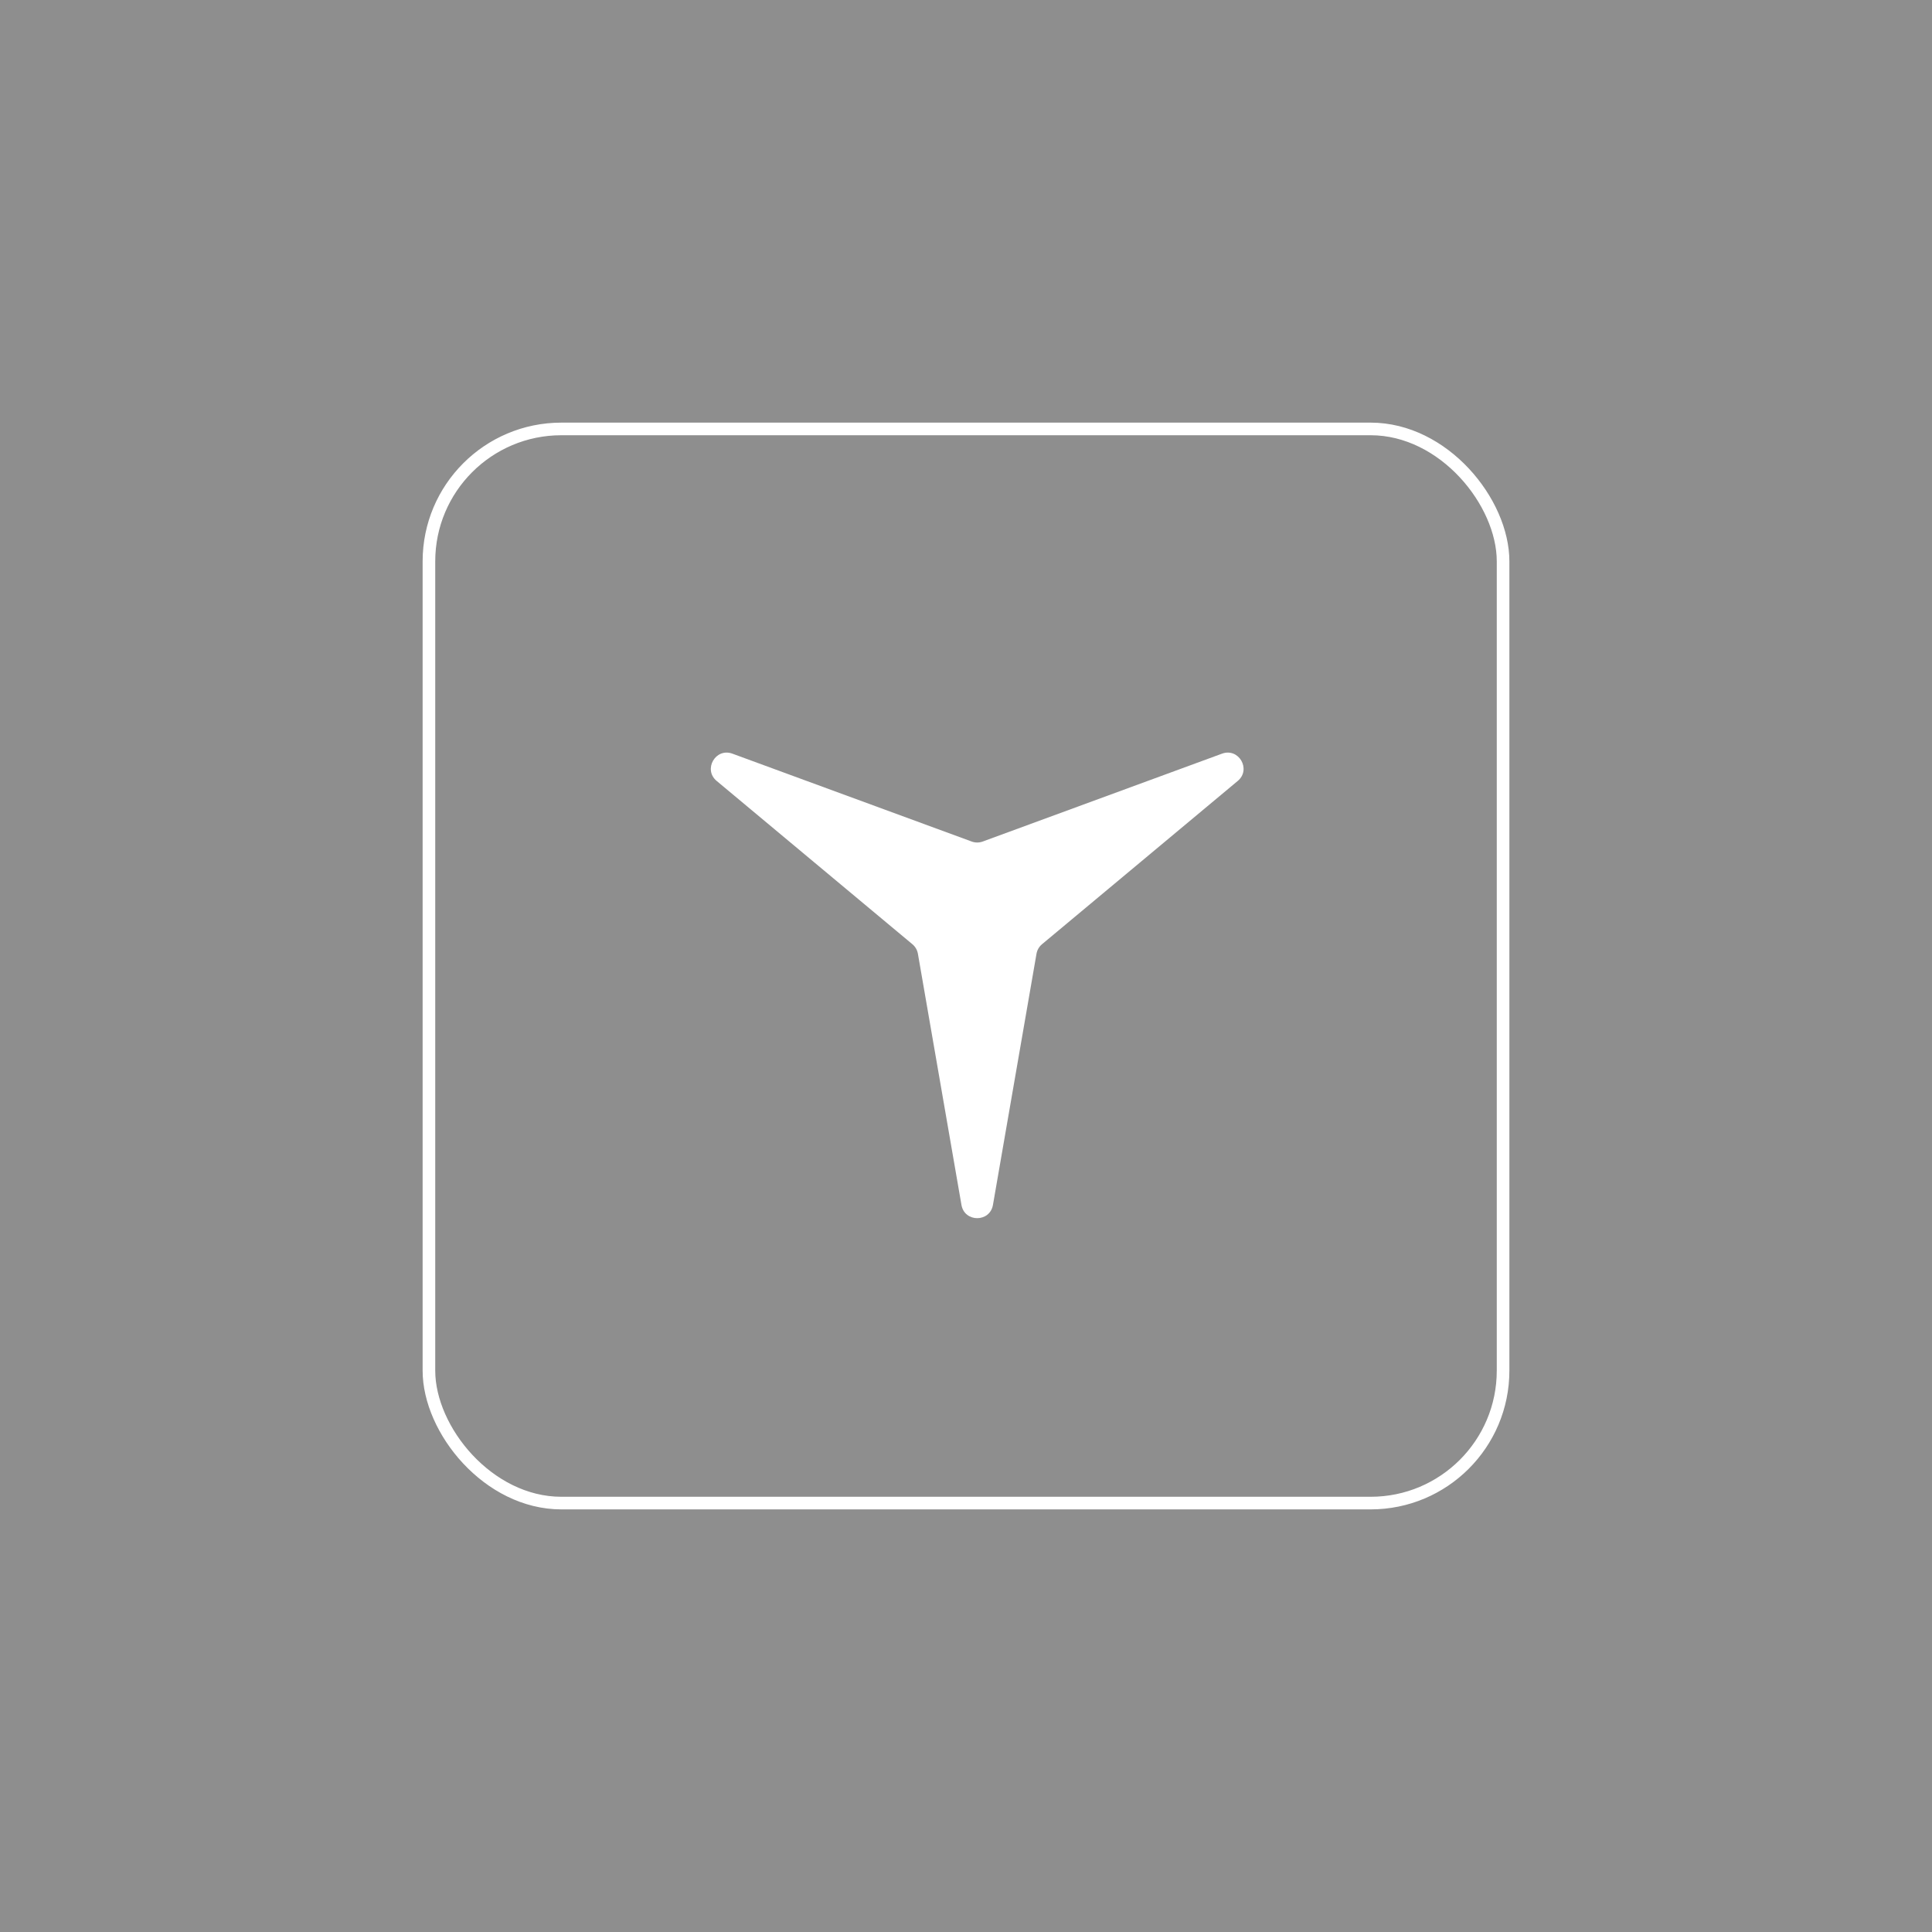 <svg width="256" height="256" viewBox="0 0 256 256" fill="none" xmlns="http://www.w3.org/2000/svg">
<rect width="256" height="256" fill="#8E8E8E"/>
<rect x="56.836" y="56.836" width="142.329" height="142.329" rx="17.545" stroke="white" stroke-width="1.671"/>
<path d="M94.963 103.479C93.138 101.957 94.819 99.046 97.049 99.865L128.755 111.507C129.226 111.68 129.743 111.68 130.214 111.507L161.92 99.865C164.15 99.046 165.831 101.957 164.006 103.479L138.071 125.116C137.686 125.437 137.427 125.885 137.341 126.38L131.571 159.658C131.165 161.999 127.804 161.999 127.398 159.658L121.628 126.38C121.542 125.885 121.283 125.437 120.898 125.116L94.963 103.479Z" fill="white"/>
</svg>
